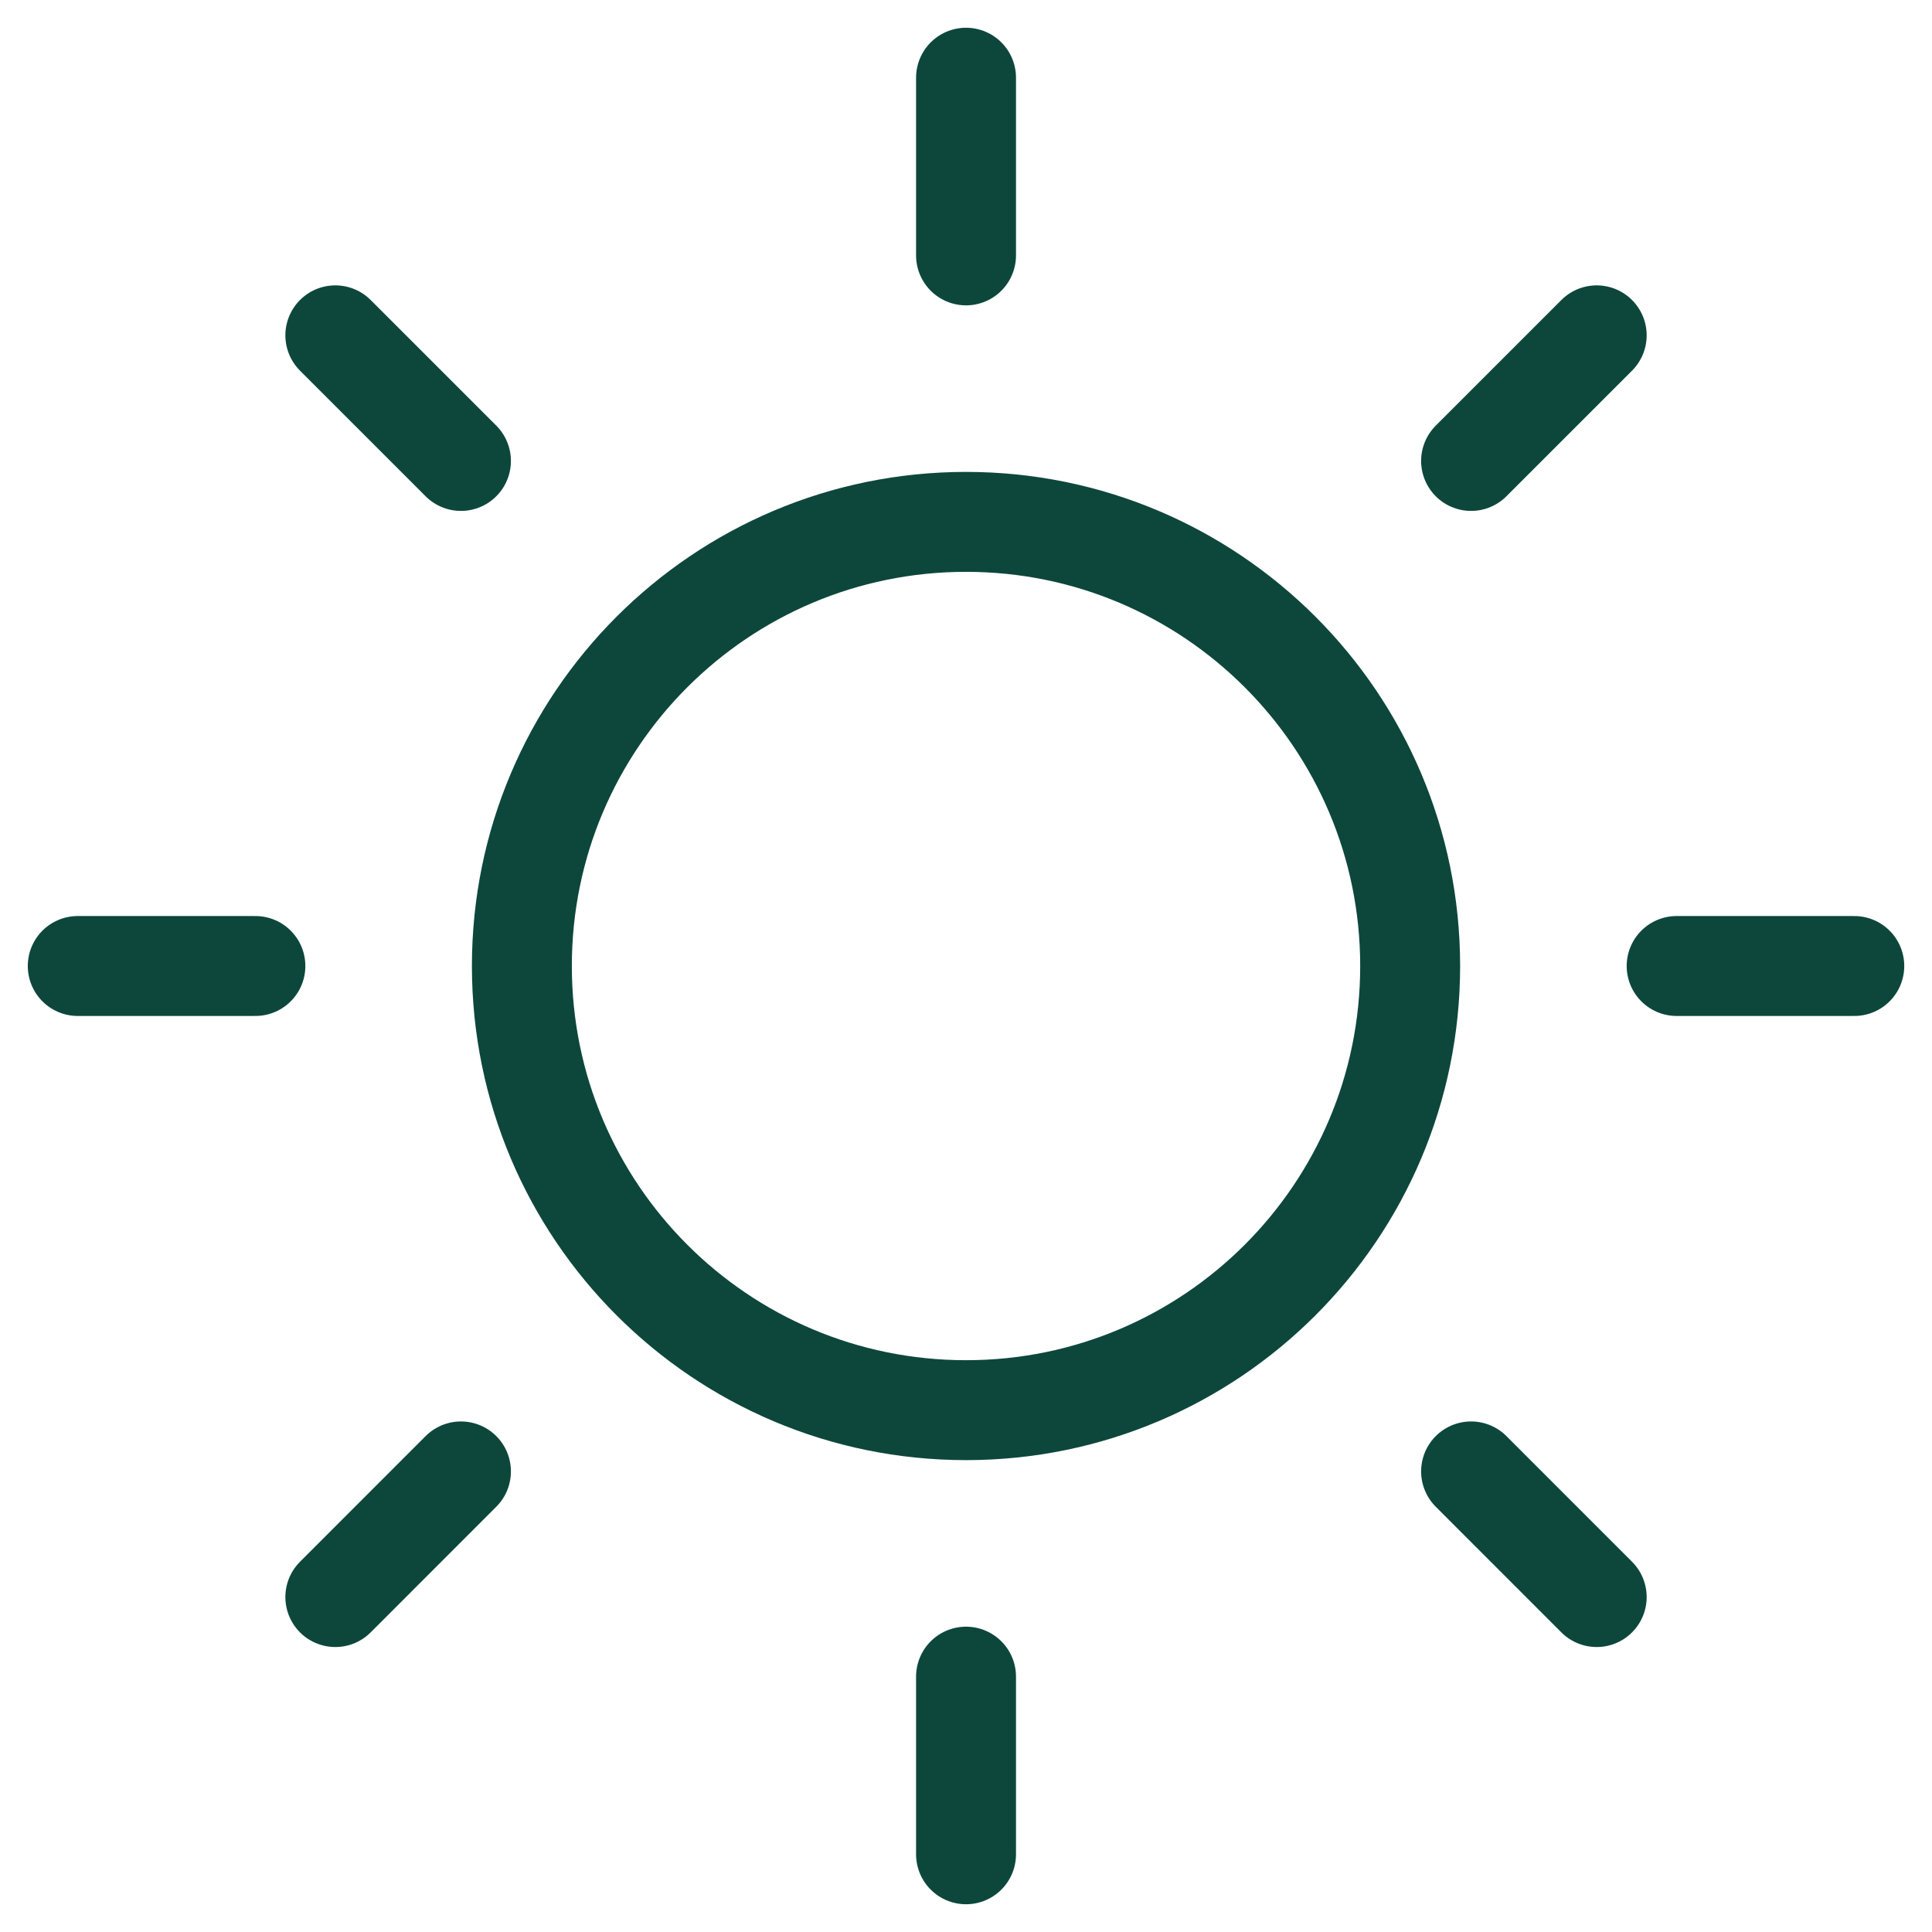 <svg width="58" height="58" viewBox="0 0 58 58" fill="none" xmlns="http://www.w3.org/2000/svg">
<path d="M29.001 2.333V7.667M29.001 50.334V55.667M7.667 29H2.334M13.838 13.838L10.067 10.067M44.163 13.838L47.934 10.067M13.838 44.173L10.067 47.945M44.163 44.173L47.934 47.945M55.667 29H50.334M42.334 29C42.334 36.364 36.364 42.334 29.001 42.334C21.637 42.334 15.667 36.364 15.667 29C15.667 21.636 21.637 15.667 29.001 15.667C36.364 15.667 42.334 21.636 42.334 29Z" stroke="#0D473C" stroke-width="3" stroke-linecap="round" stroke-linejoin="round"/>
</svg>
